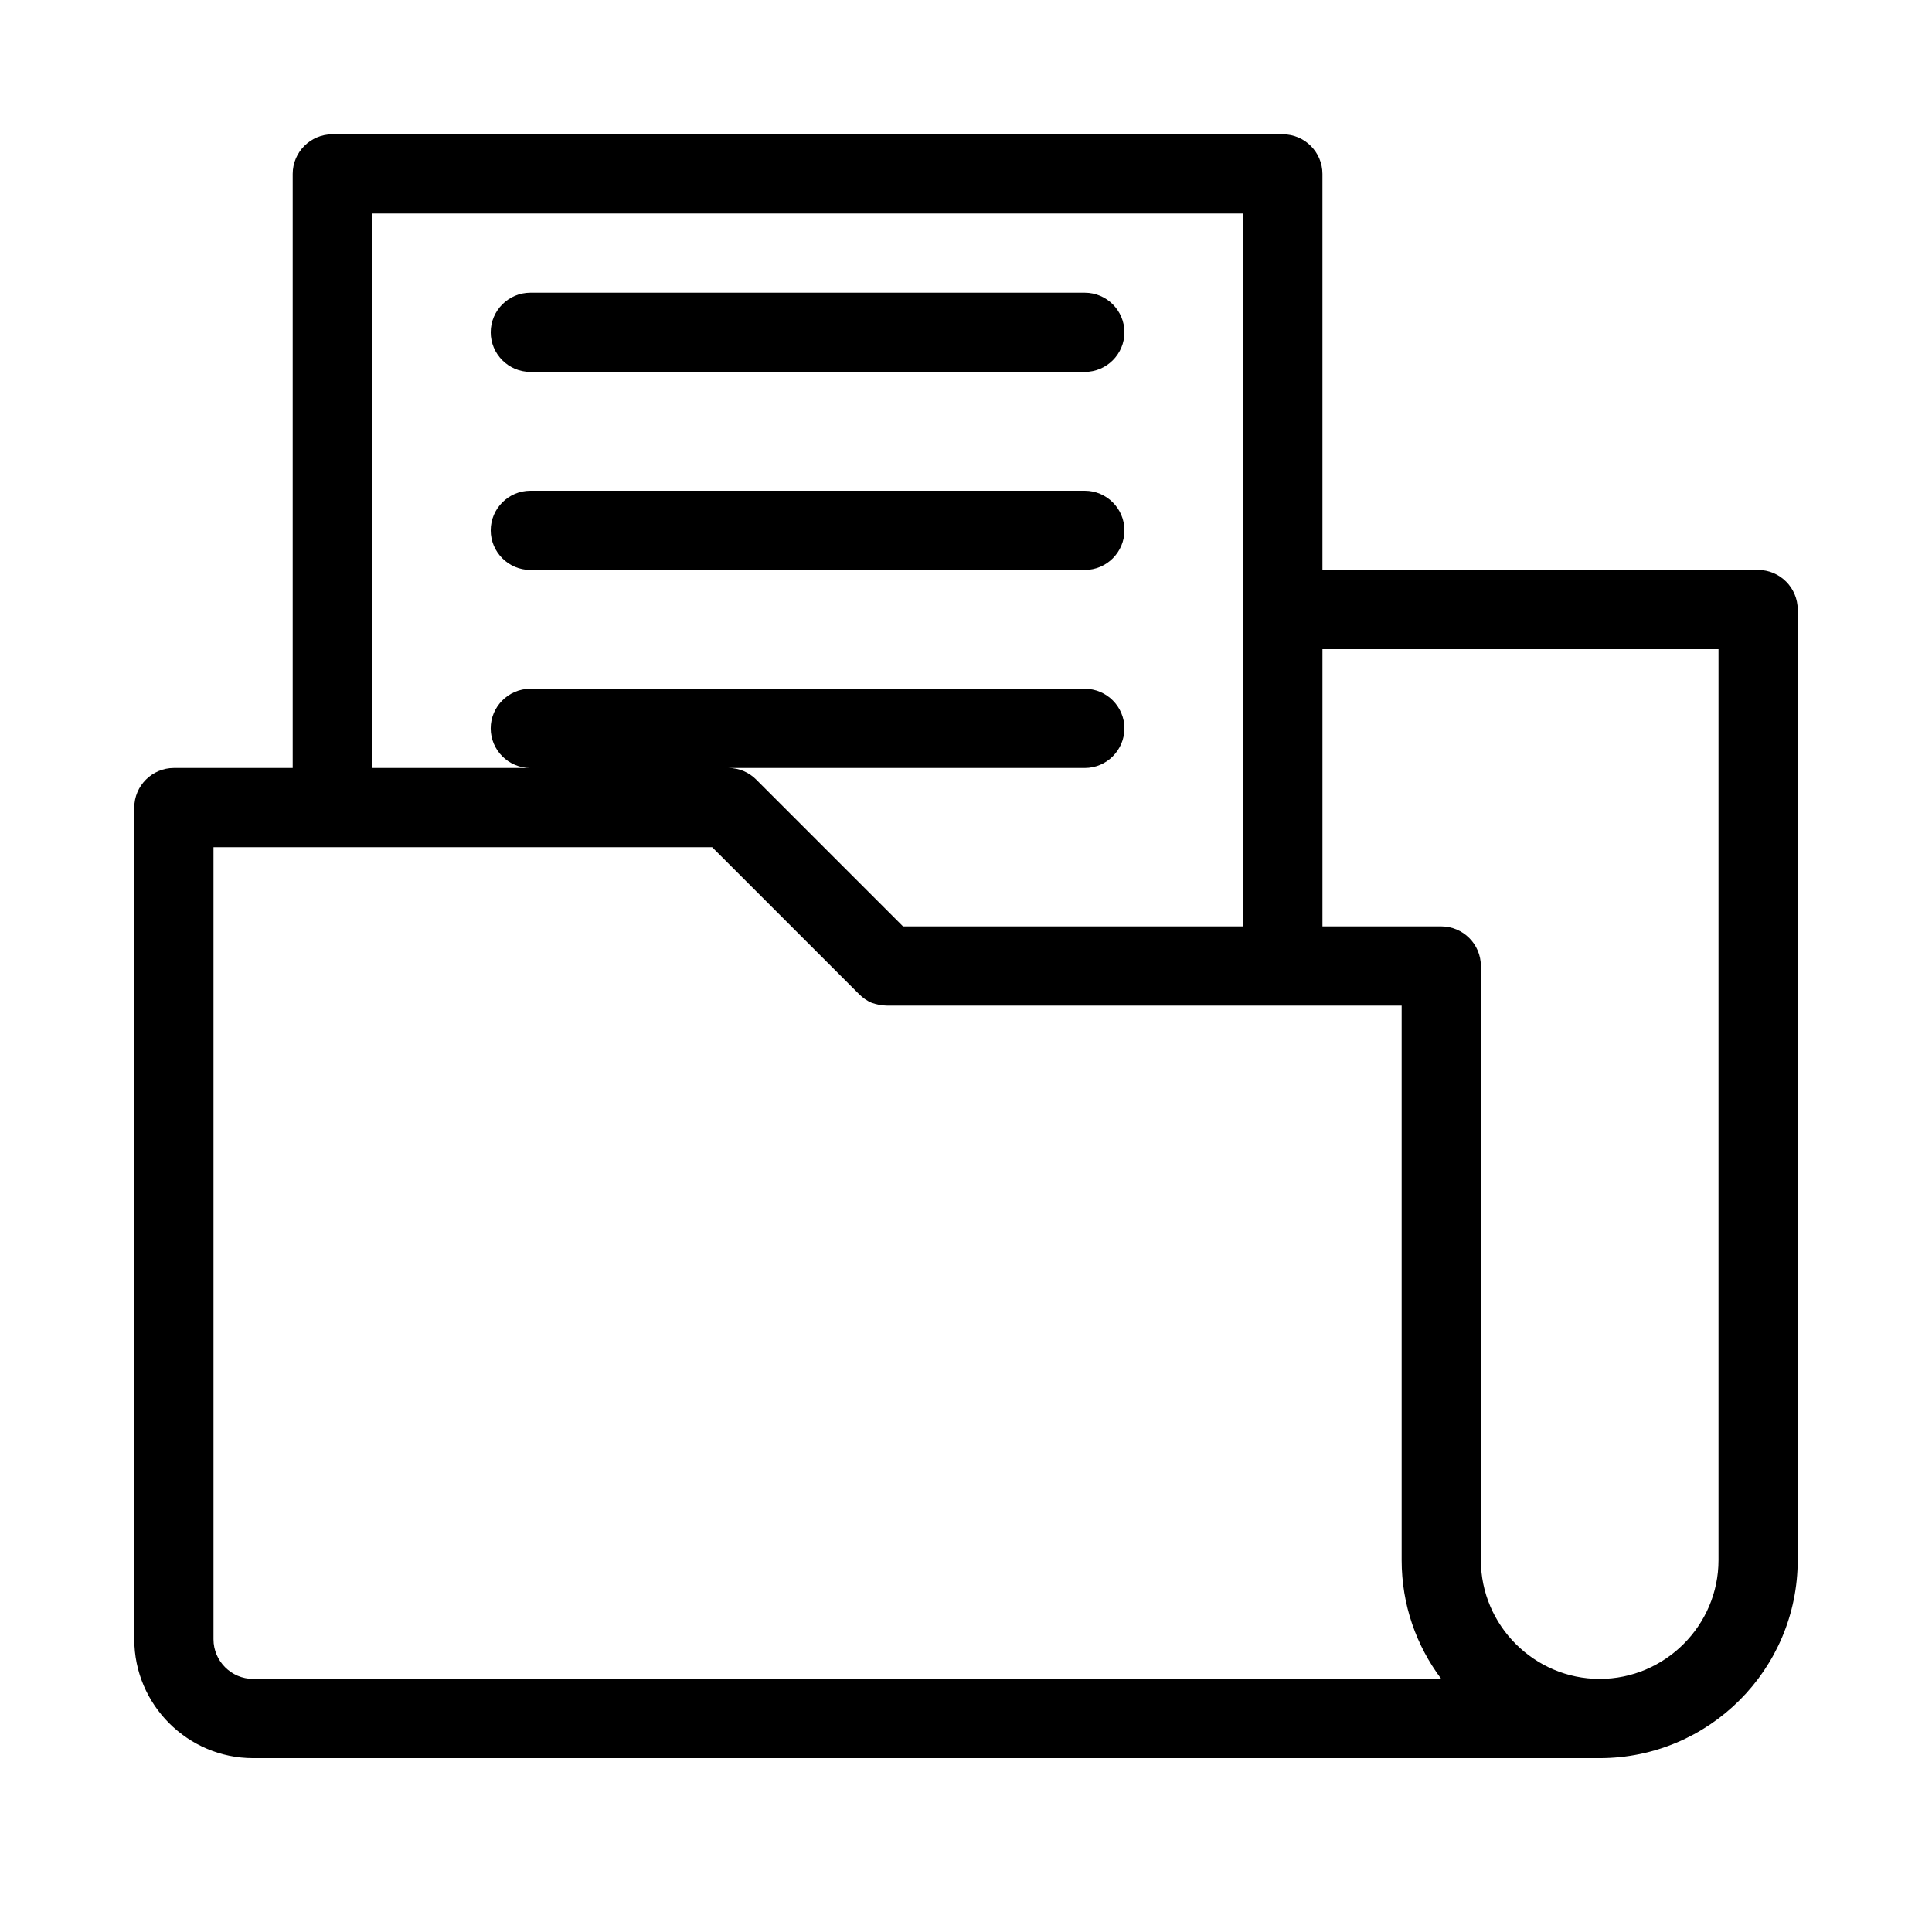 <?xml version="1.0" encoding="UTF-8"?>
<!-- Uploaded to: ICON Repo, www.iconrepo.com, Generator: ICON Repo Mixer Tools -->
<svg fill="#000000" width="800px" height="800px" version="1.1" viewBox="144 144 512 512" xmlns="http://www.w3.org/2000/svg">
 <g>
  <path d="m609.92 295.04h-115.46v-104.96c0-5.773-4.723-10.496-10.496-10.496h-251.9c-5.773 0-10.496 4.723-10.496 10.496v157.44h-31.488c-5.773 0-10.496 4.723-10.496 10.496v220.42c0 17.32 14.168 31.488 31.488 31.488h356.86c28.969 0 52.48-23.512 52.48-52.48v-251.91c0-5.773-4.723-10.496-10.496-10.496zm-367.36-94.465h230.91v188.93h-90.16l-38.941-38.941c-1.891-1.891-4.516-3.043-7.348-3.043h94.465c5.773 0 10.496-4.723 10.496-10.496 0-5.773-4.723-10.496-10.496-10.496h-146.95c-5.773 0-10.496 4.723-10.496 10.496 0 5.773 4.723 10.496 10.496 10.496h-41.984zm-31.488 388.35c-5.773 0-10.496-4.723-10.496-10.496v-209.92h132.14l38.941 38.941c0.945 0.945 2.098 1.785 3.359 2.309 1.258 0.418 2.621 0.734 3.988 0.734h136.45v146.95c0 11.859 3.883 22.672 10.496 31.488zm388.35-31.488c0 17.32-14.168 31.488-31.488 31.488-17.32 0-31.488-14.168-31.488-31.488v-157.44c0-5.773-4.723-10.496-10.496-10.496h-31.488v-73.473h104.96z"/>
  <path d="m284.54 242.56h146.95c5.773 0 10.496-4.723 10.496-10.496s-4.723-10.496-10.496-10.496h-146.95c-5.773 0-10.496 4.723-10.496 10.496s4.723 10.496 10.496 10.496z"/>
  <path d="m284.54 295.04h146.95c5.773 0 10.496-4.723 10.496-10.496 0-5.773-4.723-10.496-10.496-10.496h-146.95c-5.773 0-10.496 4.723-10.496 10.496 0 5.773 4.723 10.496 10.496 10.496z"/>
 </g>
</svg>